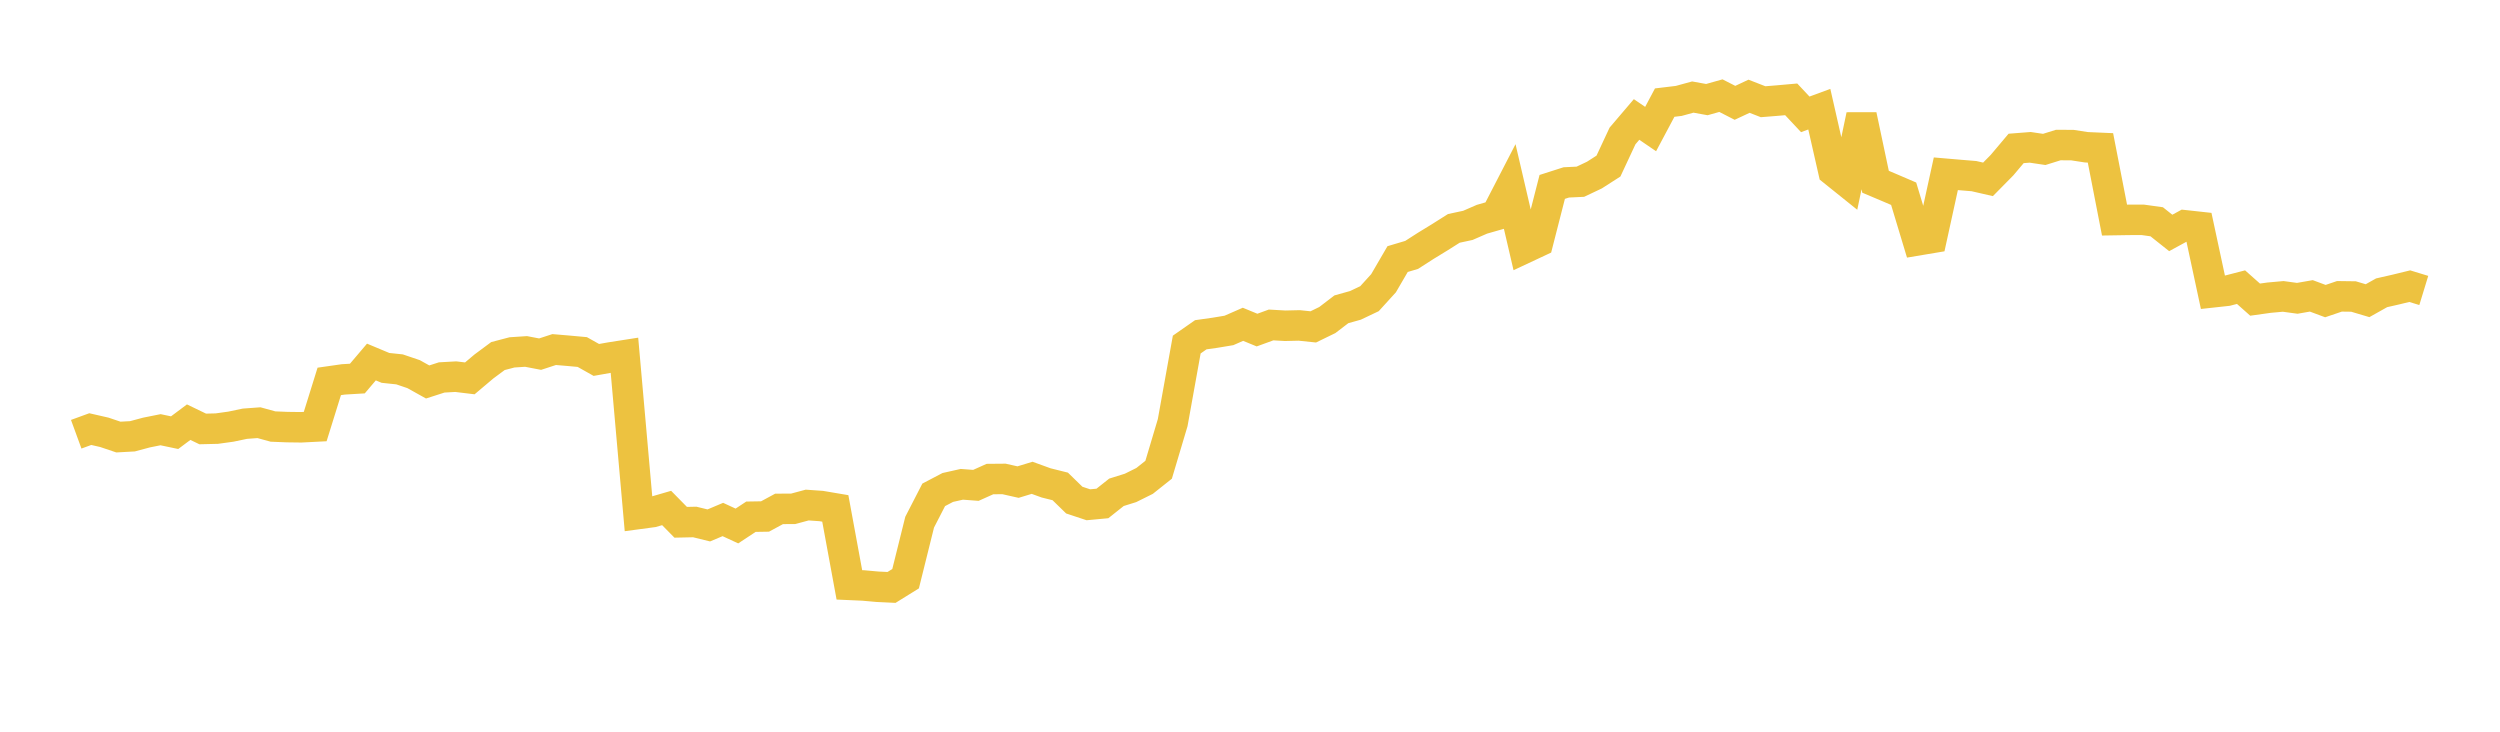 <svg width="164" height="48" xmlns="http://www.w3.org/2000/svg" xmlns:xlink="http://www.w3.org/1999/xlink"><path fill="none" stroke="rgb(237,194,64)" stroke-width="2" d="M5,28.486L5.922,28.149L6.844,28.36L7.766,28.671L8.689,28.621L9.611,28.374L10.533,28.189L11.455,28.383L12.377,27.694L13.299,28.139L14.222,28.117L15.144,27.989L16.066,27.796L16.988,27.728L17.91,27.981L18.832,28.018L19.754,28.03L20.677,27.983L21.599,25.02L22.521,24.888L23.443,24.833L24.365,23.748L25.287,24.134L26.21,24.231L27.132,24.543L28.054,25.057L28.976,24.76L29.898,24.709L30.82,24.821L31.743,24.042L32.665,23.358L33.587,23.116L34.509,23.055L35.431,23.232L36.353,22.931L37.275,23.009L38.198,23.093L39.12,23.612L40.042,23.448L40.964,23.304L41.886,33.716L42.808,33.592L43.731,33.324L44.653,34.262L45.575,34.242L46.497,34.468L47.419,34.079L48.341,34.505L49.263,33.897L50.186,33.882L51.108,33.383L52.03,33.379L52.952,33.131L53.874,33.196L54.796,33.352L55.719,38.367L56.641,38.408L57.563,38.491L58.485,38.535L59.407,37.963L60.329,34.254L61.251,32.462L62.174,31.978L63.096,31.771L64.018,31.84L64.94,31.426L65.862,31.418L66.784,31.625L67.707,31.344L68.629,31.679L69.551,31.909L70.473,32.807L71.395,33.113L72.317,33.027L73.24,32.295L74.162,32.007L75.084,31.549L76.006,30.816L76.928,27.725L77.85,22.603L78.772,21.96L79.695,21.83L80.617,21.677L81.539,21.274L82.461,21.653L83.383,21.317L84.305,21.37L85.228,21.348L86.15,21.444L87.072,20.995L87.994,20.29L88.916,20.032L89.838,19.594L90.76,18.581L91.683,16.996L92.605,16.721L93.527,16.129L94.449,15.565L95.371,14.982L96.293,14.784L97.216,14.382L98.138,14.118L99.06,12.332L99.982,16.296L100.904,15.864L101.826,12.261L102.749,11.965L103.671,11.922L104.593,11.485L105.515,10.894L106.437,8.919L107.359,7.837L108.281,8.466L109.204,6.731L110.126,6.62L111.048,6.367L111.97,6.534L112.892,6.274L113.814,6.746L114.737,6.314L115.659,6.673L116.581,6.599L117.503,6.517L118.425,7.502L119.347,7.163L120.269,11.22L121.192,11.961L122.114,7.568L123.036,11.923L123.958,12.313L124.88,12.709L125.802,15.767L126.725,15.612L127.647,11.399L128.569,11.478L129.491,11.554L130.413,11.766L131.335,10.831L132.257,9.737L133.18,9.665L134.102,9.802L135.024,9.514L135.946,9.519L136.868,9.661L137.79,9.701L138.713,14.438L139.635,14.423L140.557,14.42L141.479,14.548L142.401,15.281L143.323,14.779L144.246,14.88L145.168,19.176L146.09,19.075L147.012,18.837L147.934,19.656L148.856,19.527L149.778,19.444L150.701,19.57L151.623,19.409L152.545,19.752L153.467,19.439L154.389,19.451L155.311,19.725L156.234,19.207L157.156,18.997L158.078,18.772L159,19.054"></path></svg>